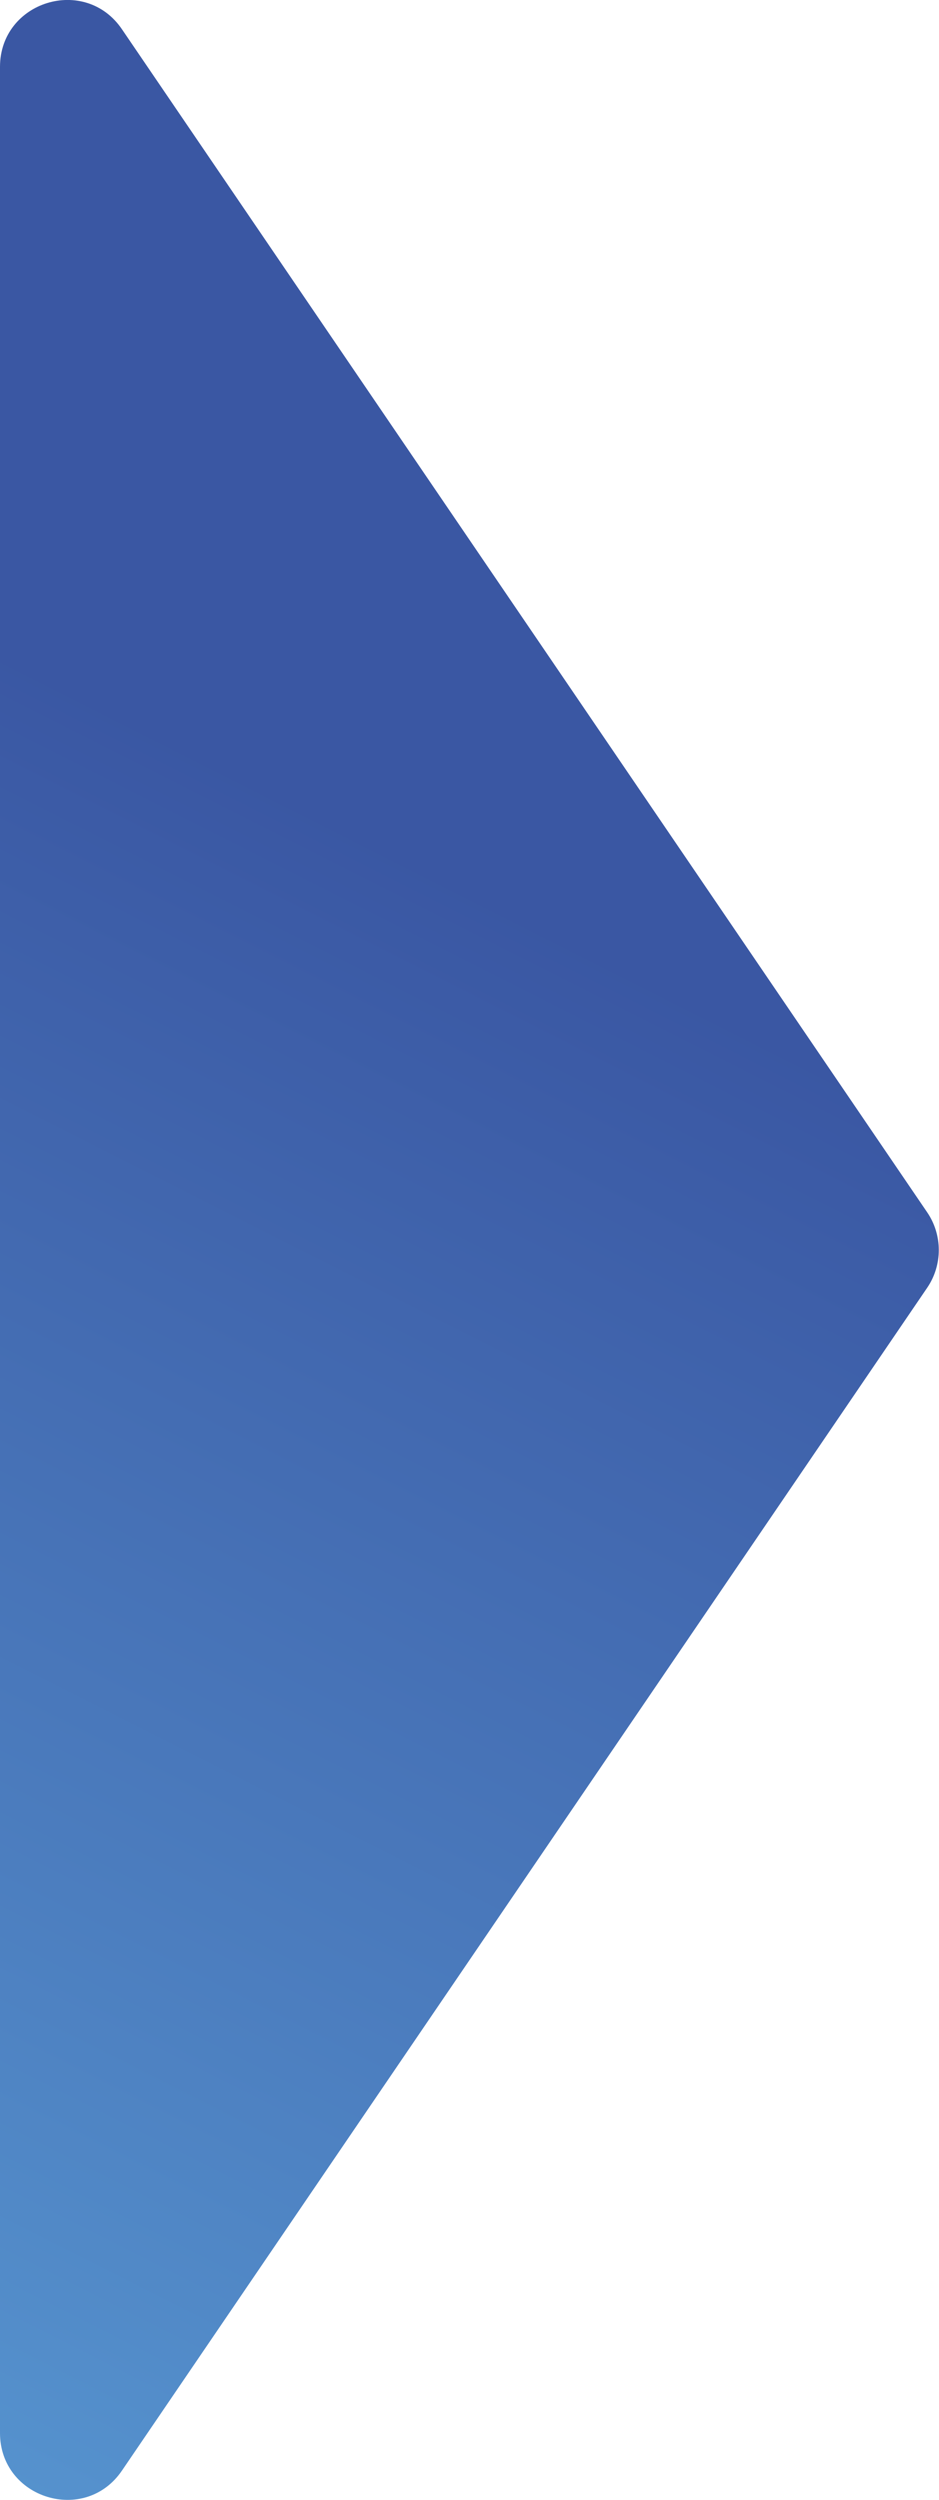 <?xml version="1.0" encoding="UTF-8"?> <svg xmlns="http://www.w3.org/2000/svg" xmlns:xlink="http://www.w3.org/1999/xlink" id="_Слой_2" data-name="Слой 2" viewBox="0 0 41.55 110.61"> <defs> <style> .cls-1 { fill: url(#_Безымянный_градиент_72); } </style> <linearGradient id="_Безымянный_градиент_72" data-name="Безымянный градиент 72" x1="16.73" y1="37.1" x2="-19.26" y2="108.21" gradientUnits="userSpaceOnUse"> <stop offset="0" stop-color="#3a57a3"></stop> <stop offset="1" stop-color="#5898d2"></stop> </linearGradient> </defs> <g id="Object"> <path class="cls-1" d="M41.03,53.64L5.4,1.3C3.77-1.11,0,.05,0,2.96V107.64c0,2.91,3.77,4.07,5.4,1.66L41.03,56.97c.68-1,.68-2.33,0-3.33Z"></path> </g> </svg> 